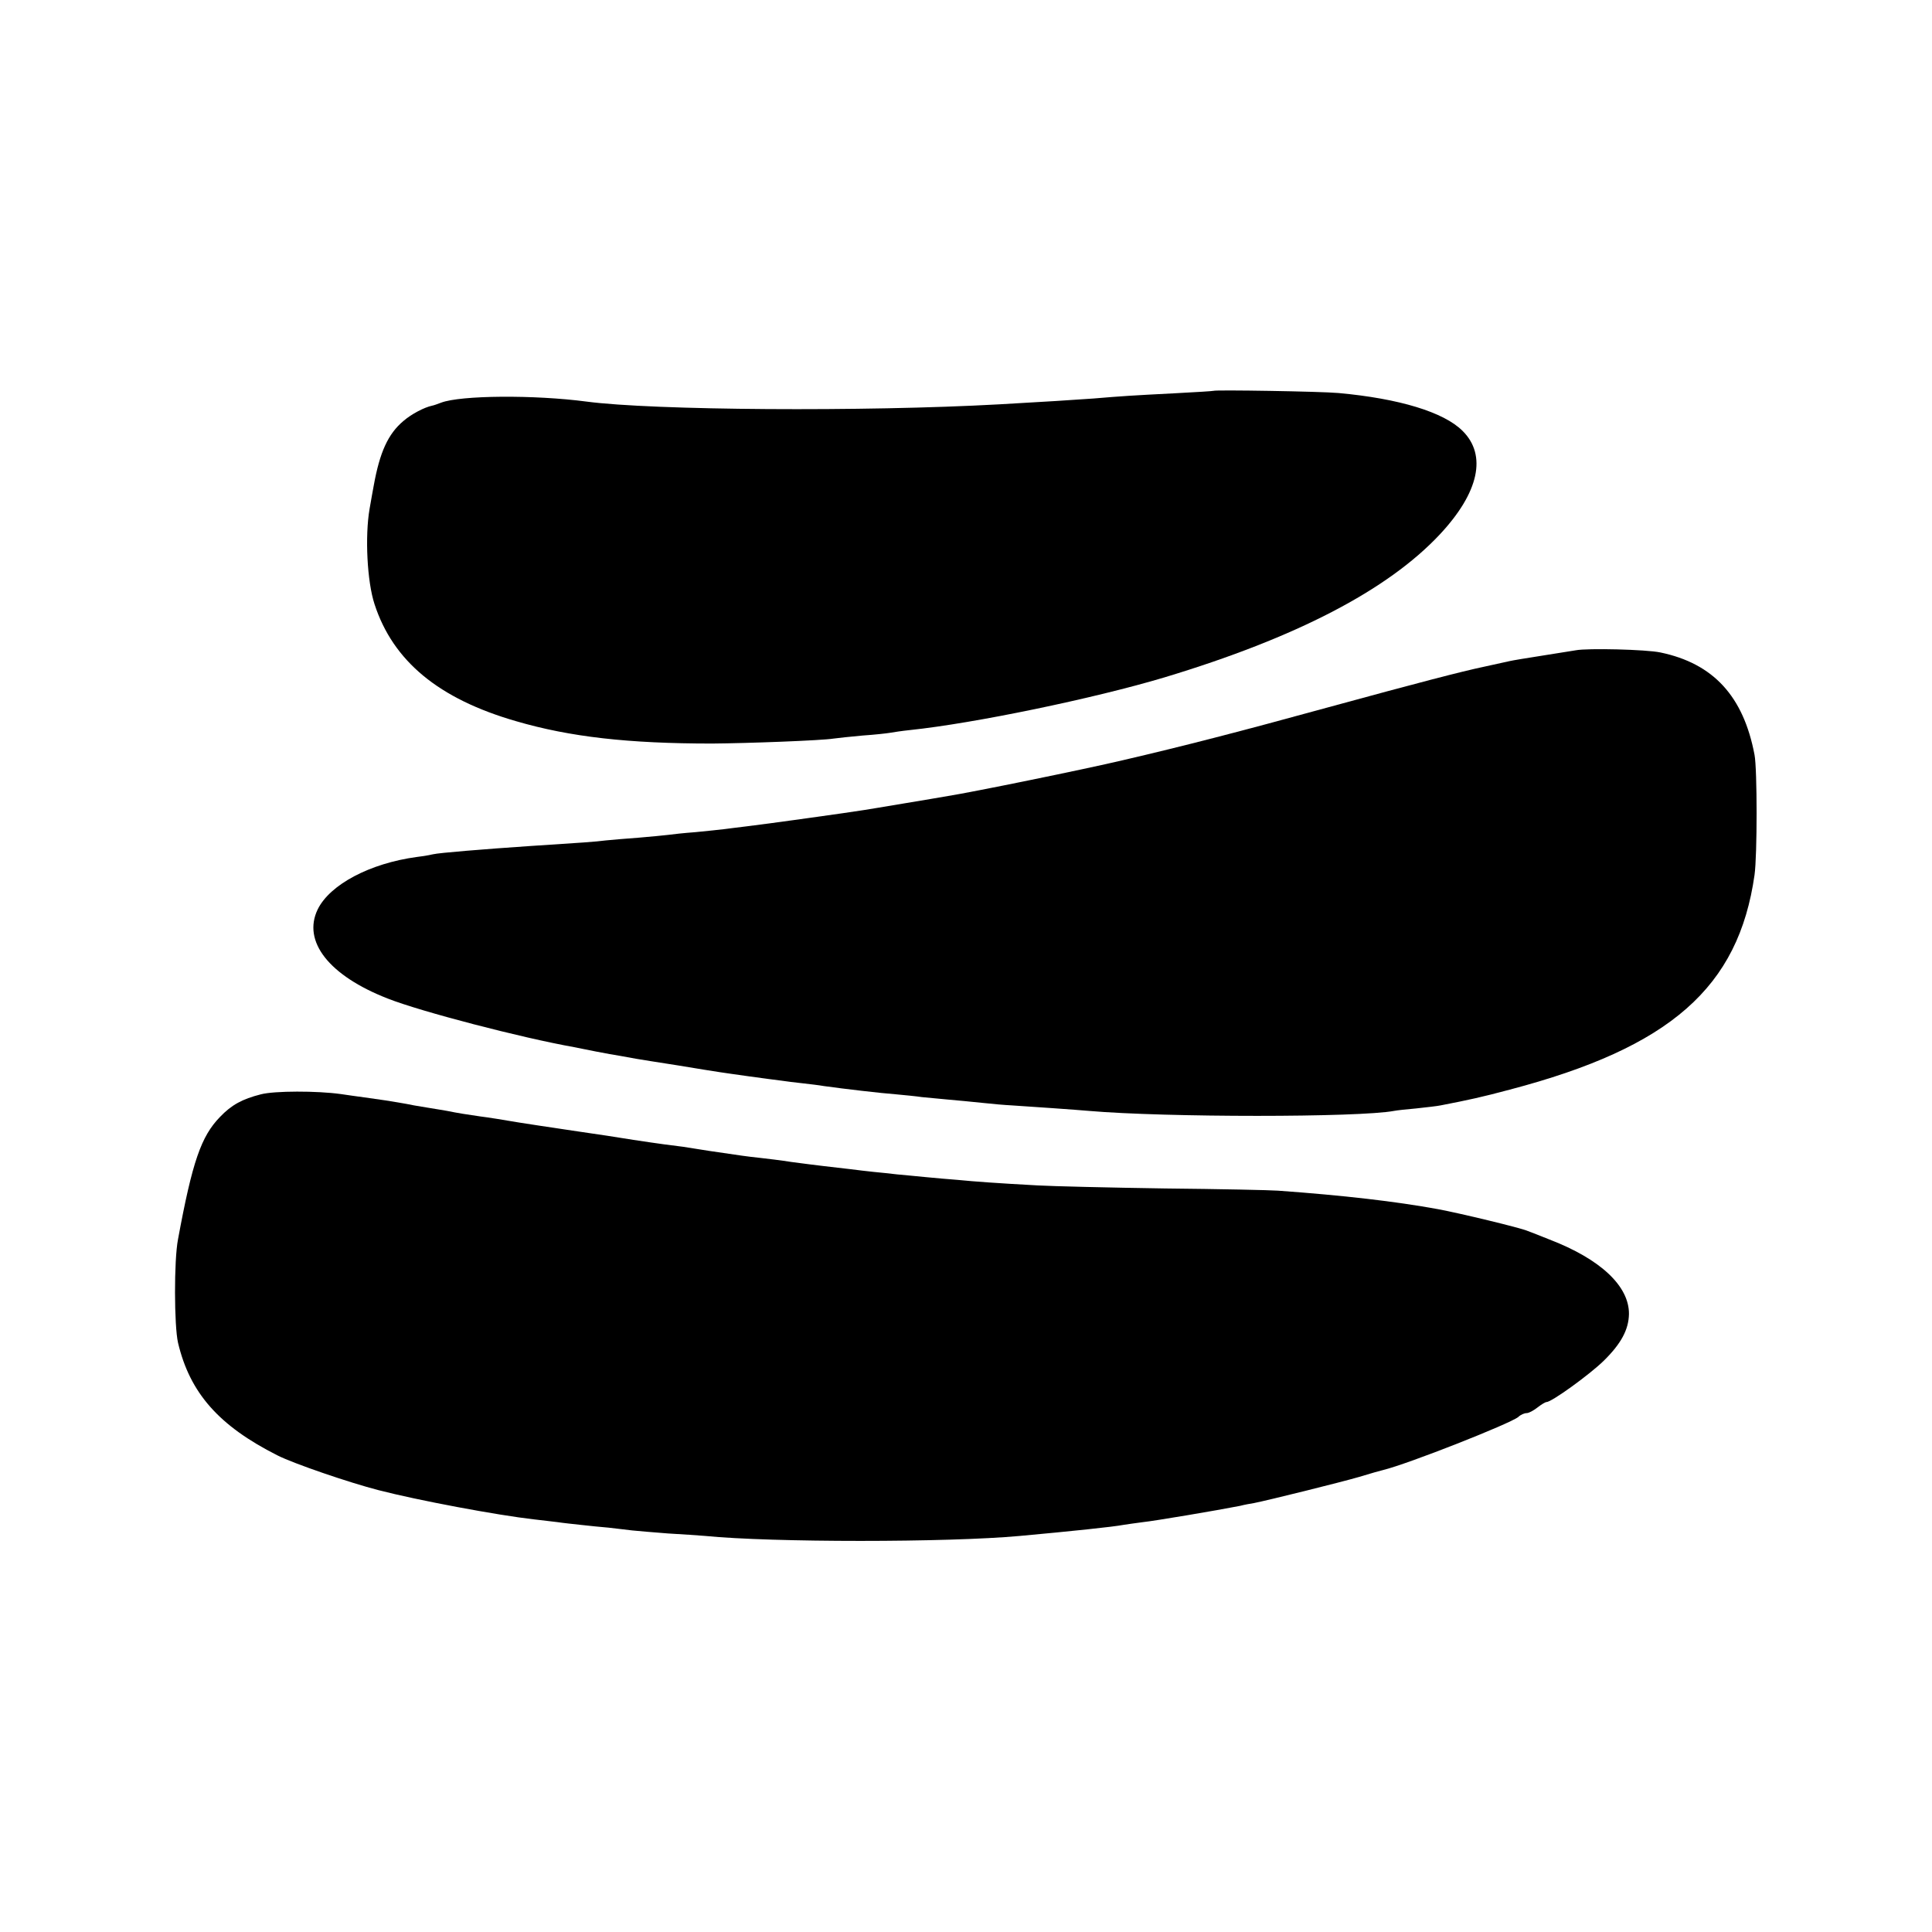 <?xml version="1.0" standalone="no"?>
<!DOCTYPE svg PUBLIC "-//W3C//DTD SVG 20010904//EN"
 "http://www.w3.org/TR/2001/REC-SVG-20010904/DTD/svg10.dtd">
<svg version="1.0" xmlns="http://www.w3.org/2000/svg"
 width="700pt" height="700pt" viewBox="0 0 700 700"
 preserveAspectRatio="xMidYMid meet">
<g transform="translate(0,700) scale(0.1,-0.1)"
fill="#000000" stroke="none">
<path d="M4397 5584 c-1 -1 -65 -5 -142 -9 -156 -8 -187 -10 -295 -19 -69 -5
-179 -12 -340 -21 -488 -27 -1254 -22 -1495 10 -189 25 -456 23 -527 -4 -13
-5 -27 -10 -33 -11 -28 -6 -74 -30 -103 -55 -56 -47 -86 -113 -108 -235 -3
-14 -9 -51 -15 -84 -17 -99 -9 -263 18 -345 67 -206 232 -343 513 -424 195
-57 406 -81 710 -81 131 1 397 11 440 18 14 2 61 7 105 11 44 3 89 8 100 10
11 2 44 7 73 10 230 24 665 114 922 191 477 144 808 316 997 518 142 152 171
287 82 375 -68 68 -230 117 -449 137 -65 6 -448 12 -453 8z"/>
<path d="M5710 4644 c-8 -1 -62 -10 -119 -19 -58 -9 -112 -18 -120 -20 -9 -2
-50 -11 -91 -20 -86 -18 -250 -61 -565 -147 -324 -89 -530 -142 -745 -192
-139 -33 -551 -117 -635 -130 -22 -4 -94 -16 -160 -27 -66 -11 -131 -22 -145
-24 -41 -7 -371 -53 -425 -59 -27 -3 -63 -8 -80 -10 -16 -2 -64 -7 -105 -11
-41 -3 -86 -8 -100 -10 -14 -2 -61 -6 -105 -10 -44 -3 -98 -8 -120 -10 -39 -5
-84 -8 -270 -20 -177 -12 -334 -25 -355 -30 -8 -2 -35 -7 -60 -10 -170 -23
-315 -100 -359 -190 -56 -116 41 -240 254 -323 119 -47 484 -142 675 -176 14
-3 50 -10 80 -16 30 -6 70 -13 89 -16 18 -3 43 -8 55 -10 11 -2 80 -13 151
-24 72 -12 141 -23 155 -25 14 -2 61 -9 105 -15 44 -6 95 -13 113 -15 18 -3
54 -7 80 -10 26 -3 61 -7 77 -10 71 -10 208 -26 262 -30 32 -3 74 -7 93 -10
19 -2 62 -6 95 -9 33 -3 89 -8 125 -12 36 -4 83 -8 105 -9 63 -4 236 -16 280
-20 277 -24 980 -24 1106 0 10 2 46 6 81 9 35 4 74 8 88 11 103 20 149 30 250
57 582 153 829 370 887 778 10 70 10 383 0 435 -40 212 -149 331 -341 371 -52
11 -263 16 -306 8z"/>
<path d="M945 3035 c-67 -17 -106 -38 -148 -82 -68 -70 -100 -161 -152 -443
-15 -77 -14 -314 0 -375 43 -182 148 -301 360 -408 59 -30 261 -99 366 -126
143 -37 431 -91 564 -106 28 -3 66 -8 85 -10 19 -3 58 -7 85 -10 28 -3 73 -8
100 -10 28 -3 66 -8 85 -10 19 -2 78 -7 130 -11 52 -3 113 -7 135 -9 241 -24
879 -24 1140 0 186 17 339 33 375 40 14 2 46 7 71 10 40 4 271 43 352 59 15 4
37 8 50 10 51 10 317 76 382 95 39 12 78 23 87 25 90 22 460 168 489 192 8 8
22 14 30 14 8 0 25 9 39 20 14 11 29 20 33 20 19 0 157 100 208 150 63 62 90
113 91 169 1 101 -103 199 -288 270 -32 13 -68 27 -79 31 -24 11 -249 65 -325
79 -153 28 -343 50 -580 67 -25 2 -209 6 -410 8 -201 3 -408 8 -460 11 -147 8
-230 14 -290 20 -30 2 -82 7 -115 10 -33 3 -80 8 -105 10 -25 3 -63 7 -85 9
-22 2 -60 7 -85 10 -25 3 -67 8 -95 11 -27 3 -80 10 -118 15 -37 6 -89 12
-115 15 -47 5 -60 7 -182 25 -36 6 -78 12 -95 15 -16 2 -48 6 -70 9 -22 3 -71
10 -110 16 -38 6 -81 13 -95 15 -14 2 -56 8 -95 14 -38 6 -83 12 -100 15 -16
2 -73 11 -125 19 -52 9 -115 19 -140 22 -49 7 -81 12 -120 20 -13 2 -40 7 -60
10 -20 3 -47 8 -60 10 -14 3 -41 8 -60 11 -36 6 -41 7 -120 18 -25 3 -63 9
-85 12 -86 12 -241 12 -290 -1z"/>
</g>
</svg>
